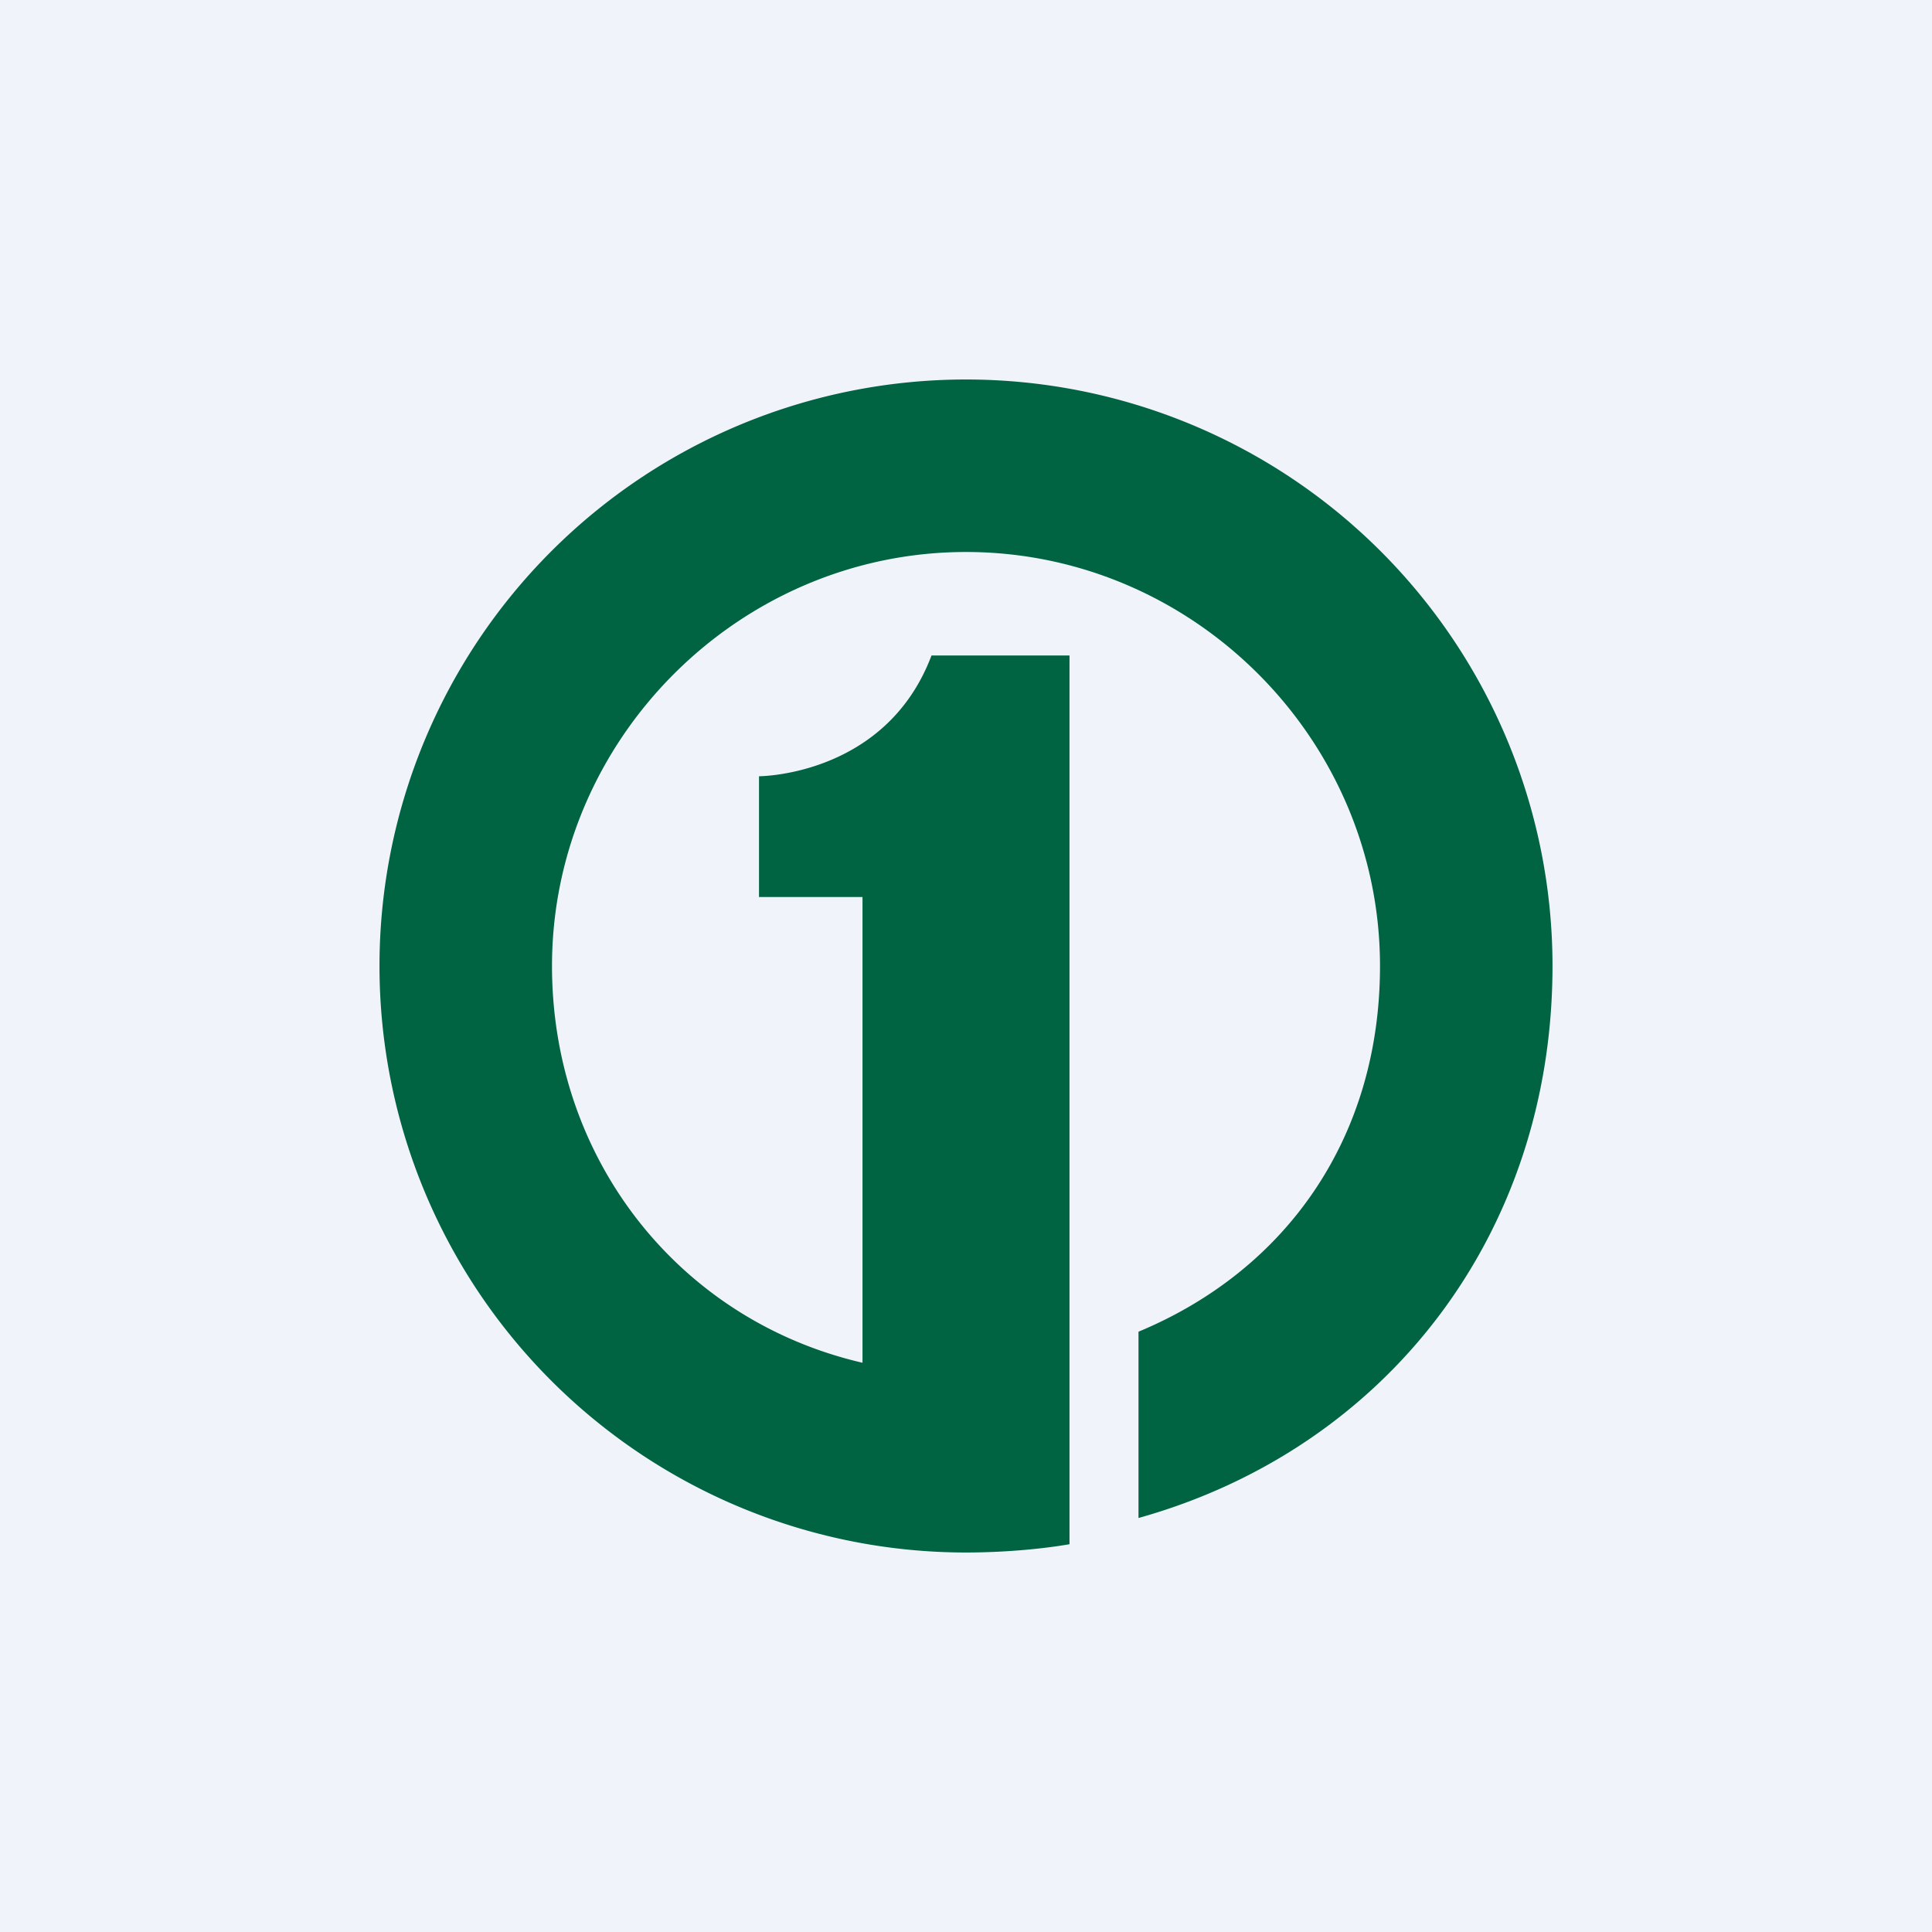 <!-- by TradingView --><svg width="56" height="56" viewBox="0 0 56 56" xmlns="http://www.w3.org/2000/svg"><path fill="#F0F3FA" d="M0 0h56v56H0z"/><path d="M45 28a17 17 0 1 0-17 17c.97 0 2.07-.08 3-.24V19h-4c-1.32 3.5-5 3.5-5 3.5V26h3v13.5c-5.28-1.22-9-5.86-9-11.5 0-6.58 5.43-12 12-12 6.58 0 12 5.42 12 12 0 4.96-2.7 8.81-7 10.6V44c7.15-2 12-8.2 12-16Z" fill="#006341"/></svg>